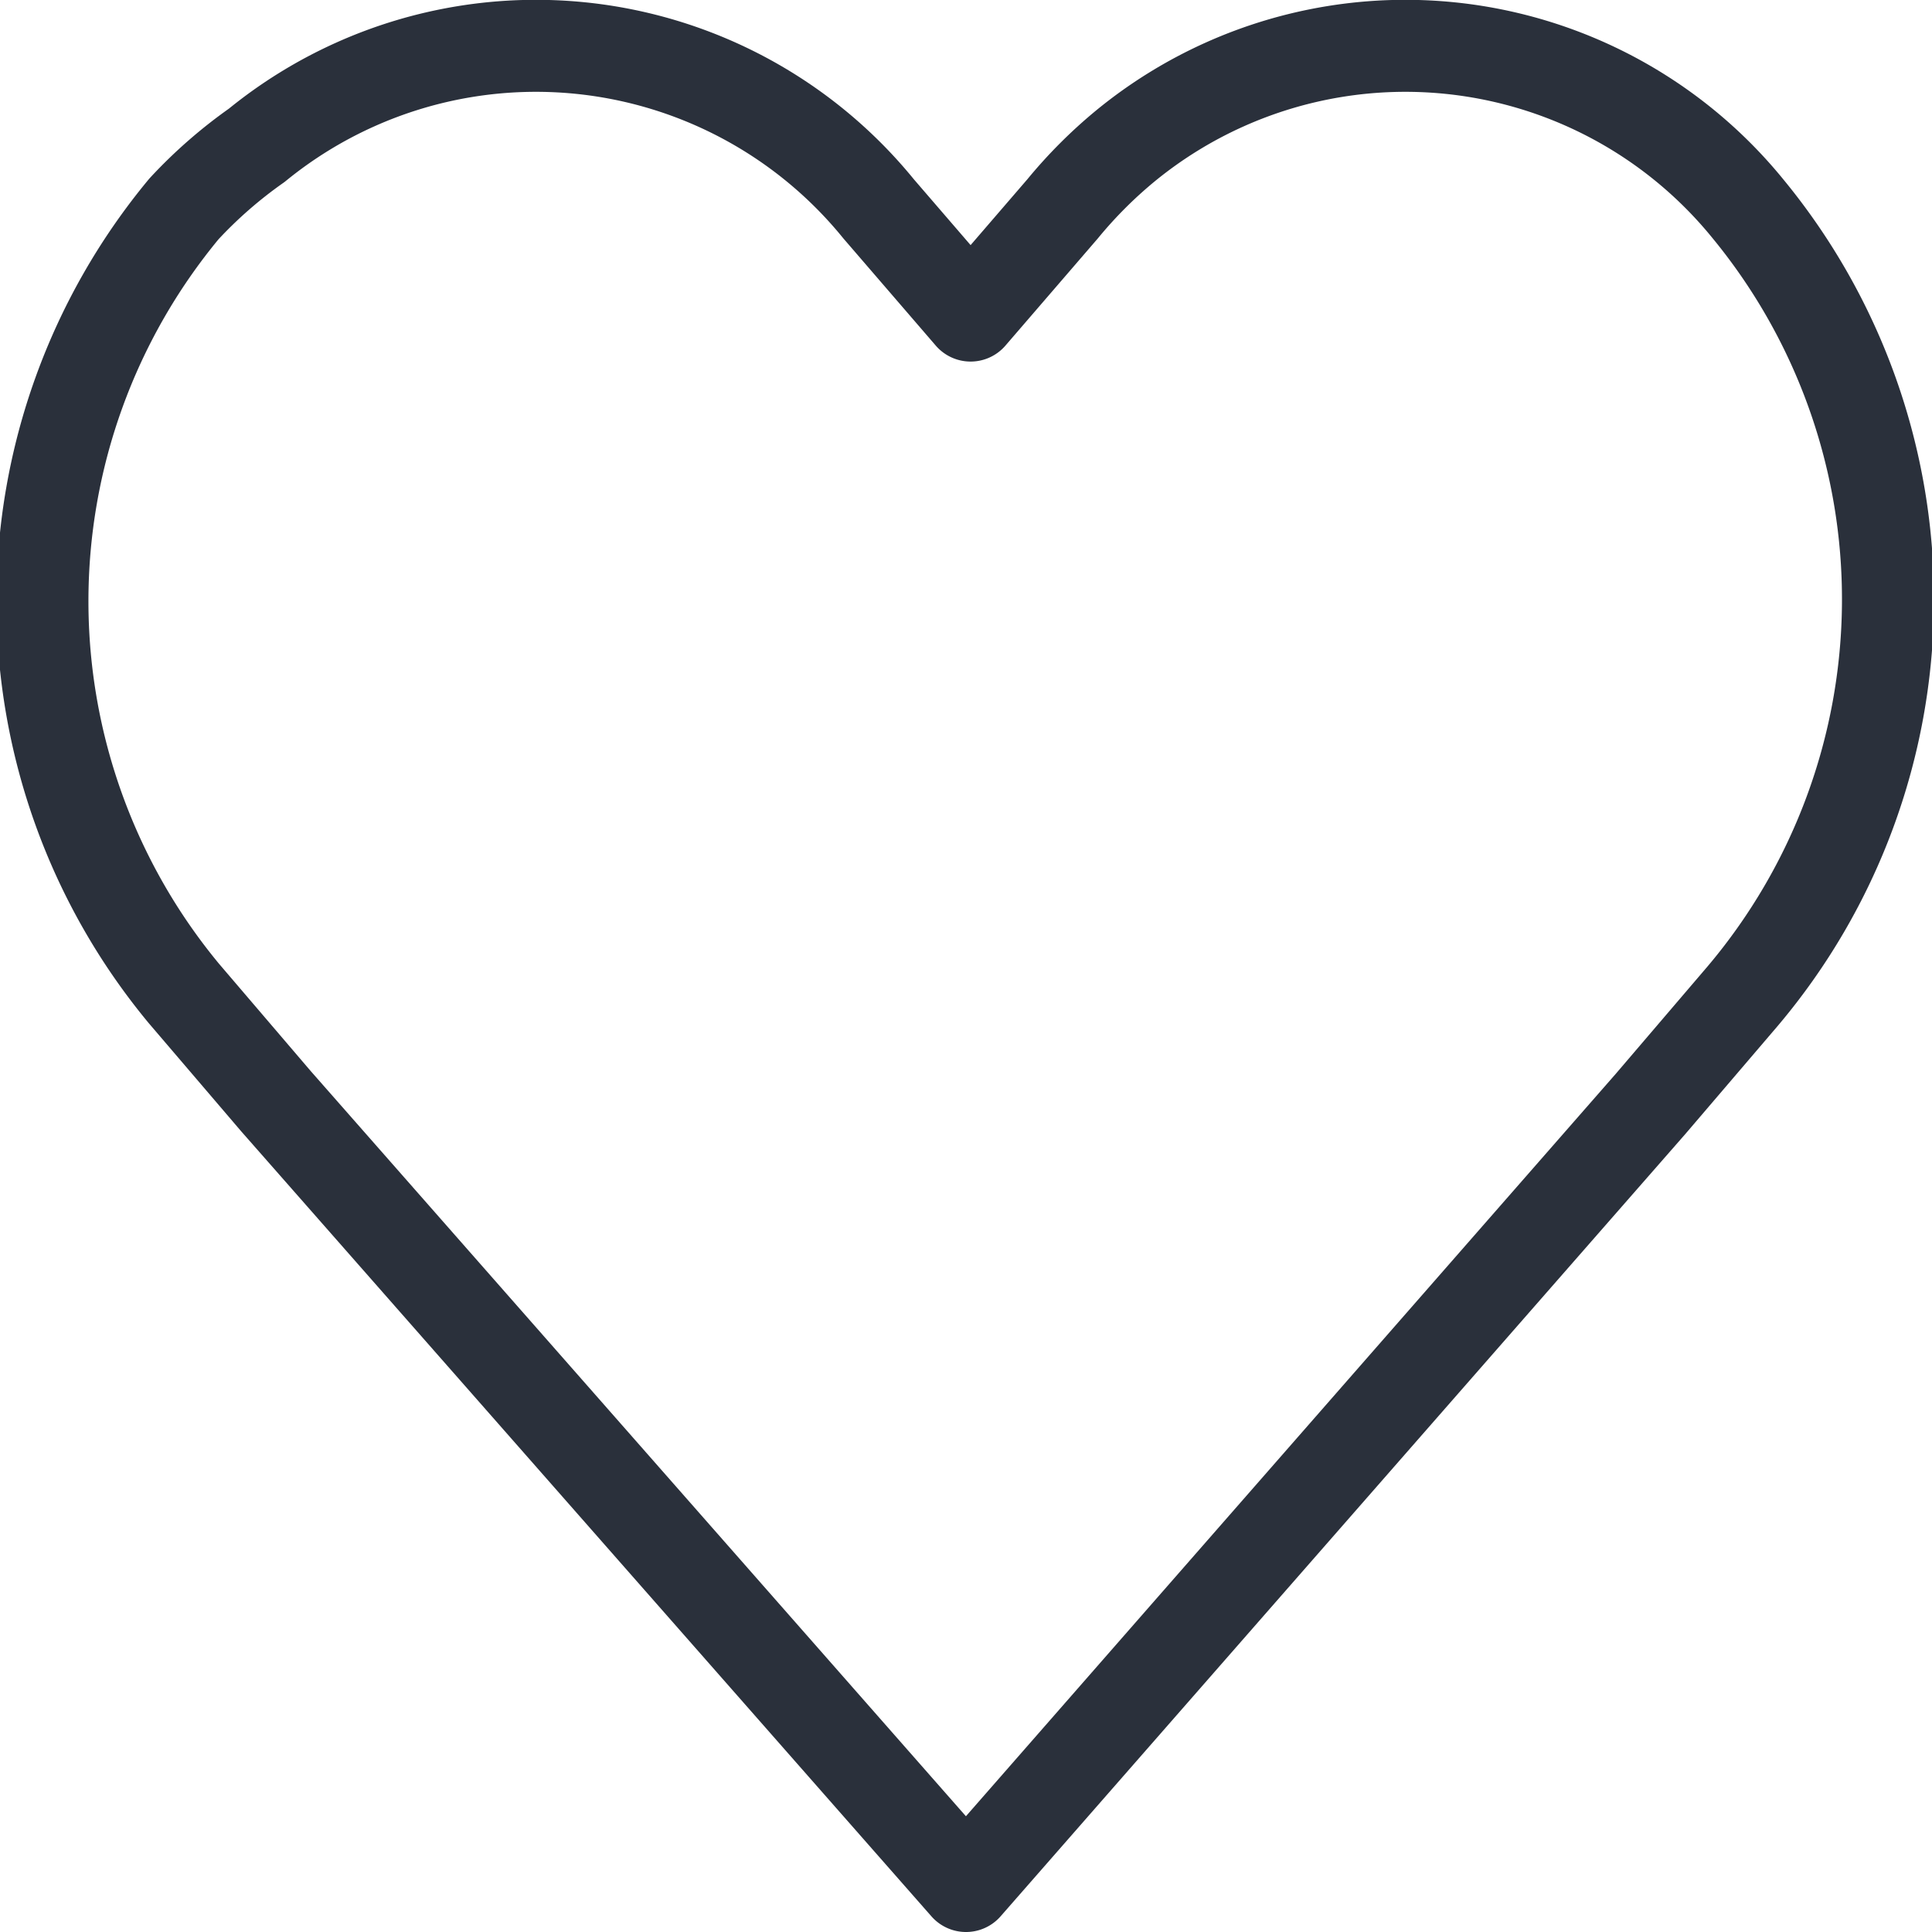 <svg id="Layer_1" data-name="Layer 1" xmlns="http://www.w3.org/2000/svg" viewBox="0 0 21 21"><defs><style>.cls-1{fill:none;stroke:#2a303b;stroke-linecap:round;stroke-linejoin:round;}</style></defs><path id="Icon_feather-heart" data-name="Icon feather-heart" class="cls-1" d="M19,2.27a4.8,4.8,0,0,0-6.76-.69,5,5,0,0,0-.69.69l-1,1.16-1-1.16a4.8,4.8,0,0,0-6.76-.69A5,5,0,0,0,2,2.27,6.68,6.68,0,0,0,2,10.8l1,1.17L10.5,20.5,17.94,12l1-1.17A6.68,6.68,0,0,0,19,2.27Z"/></svg>